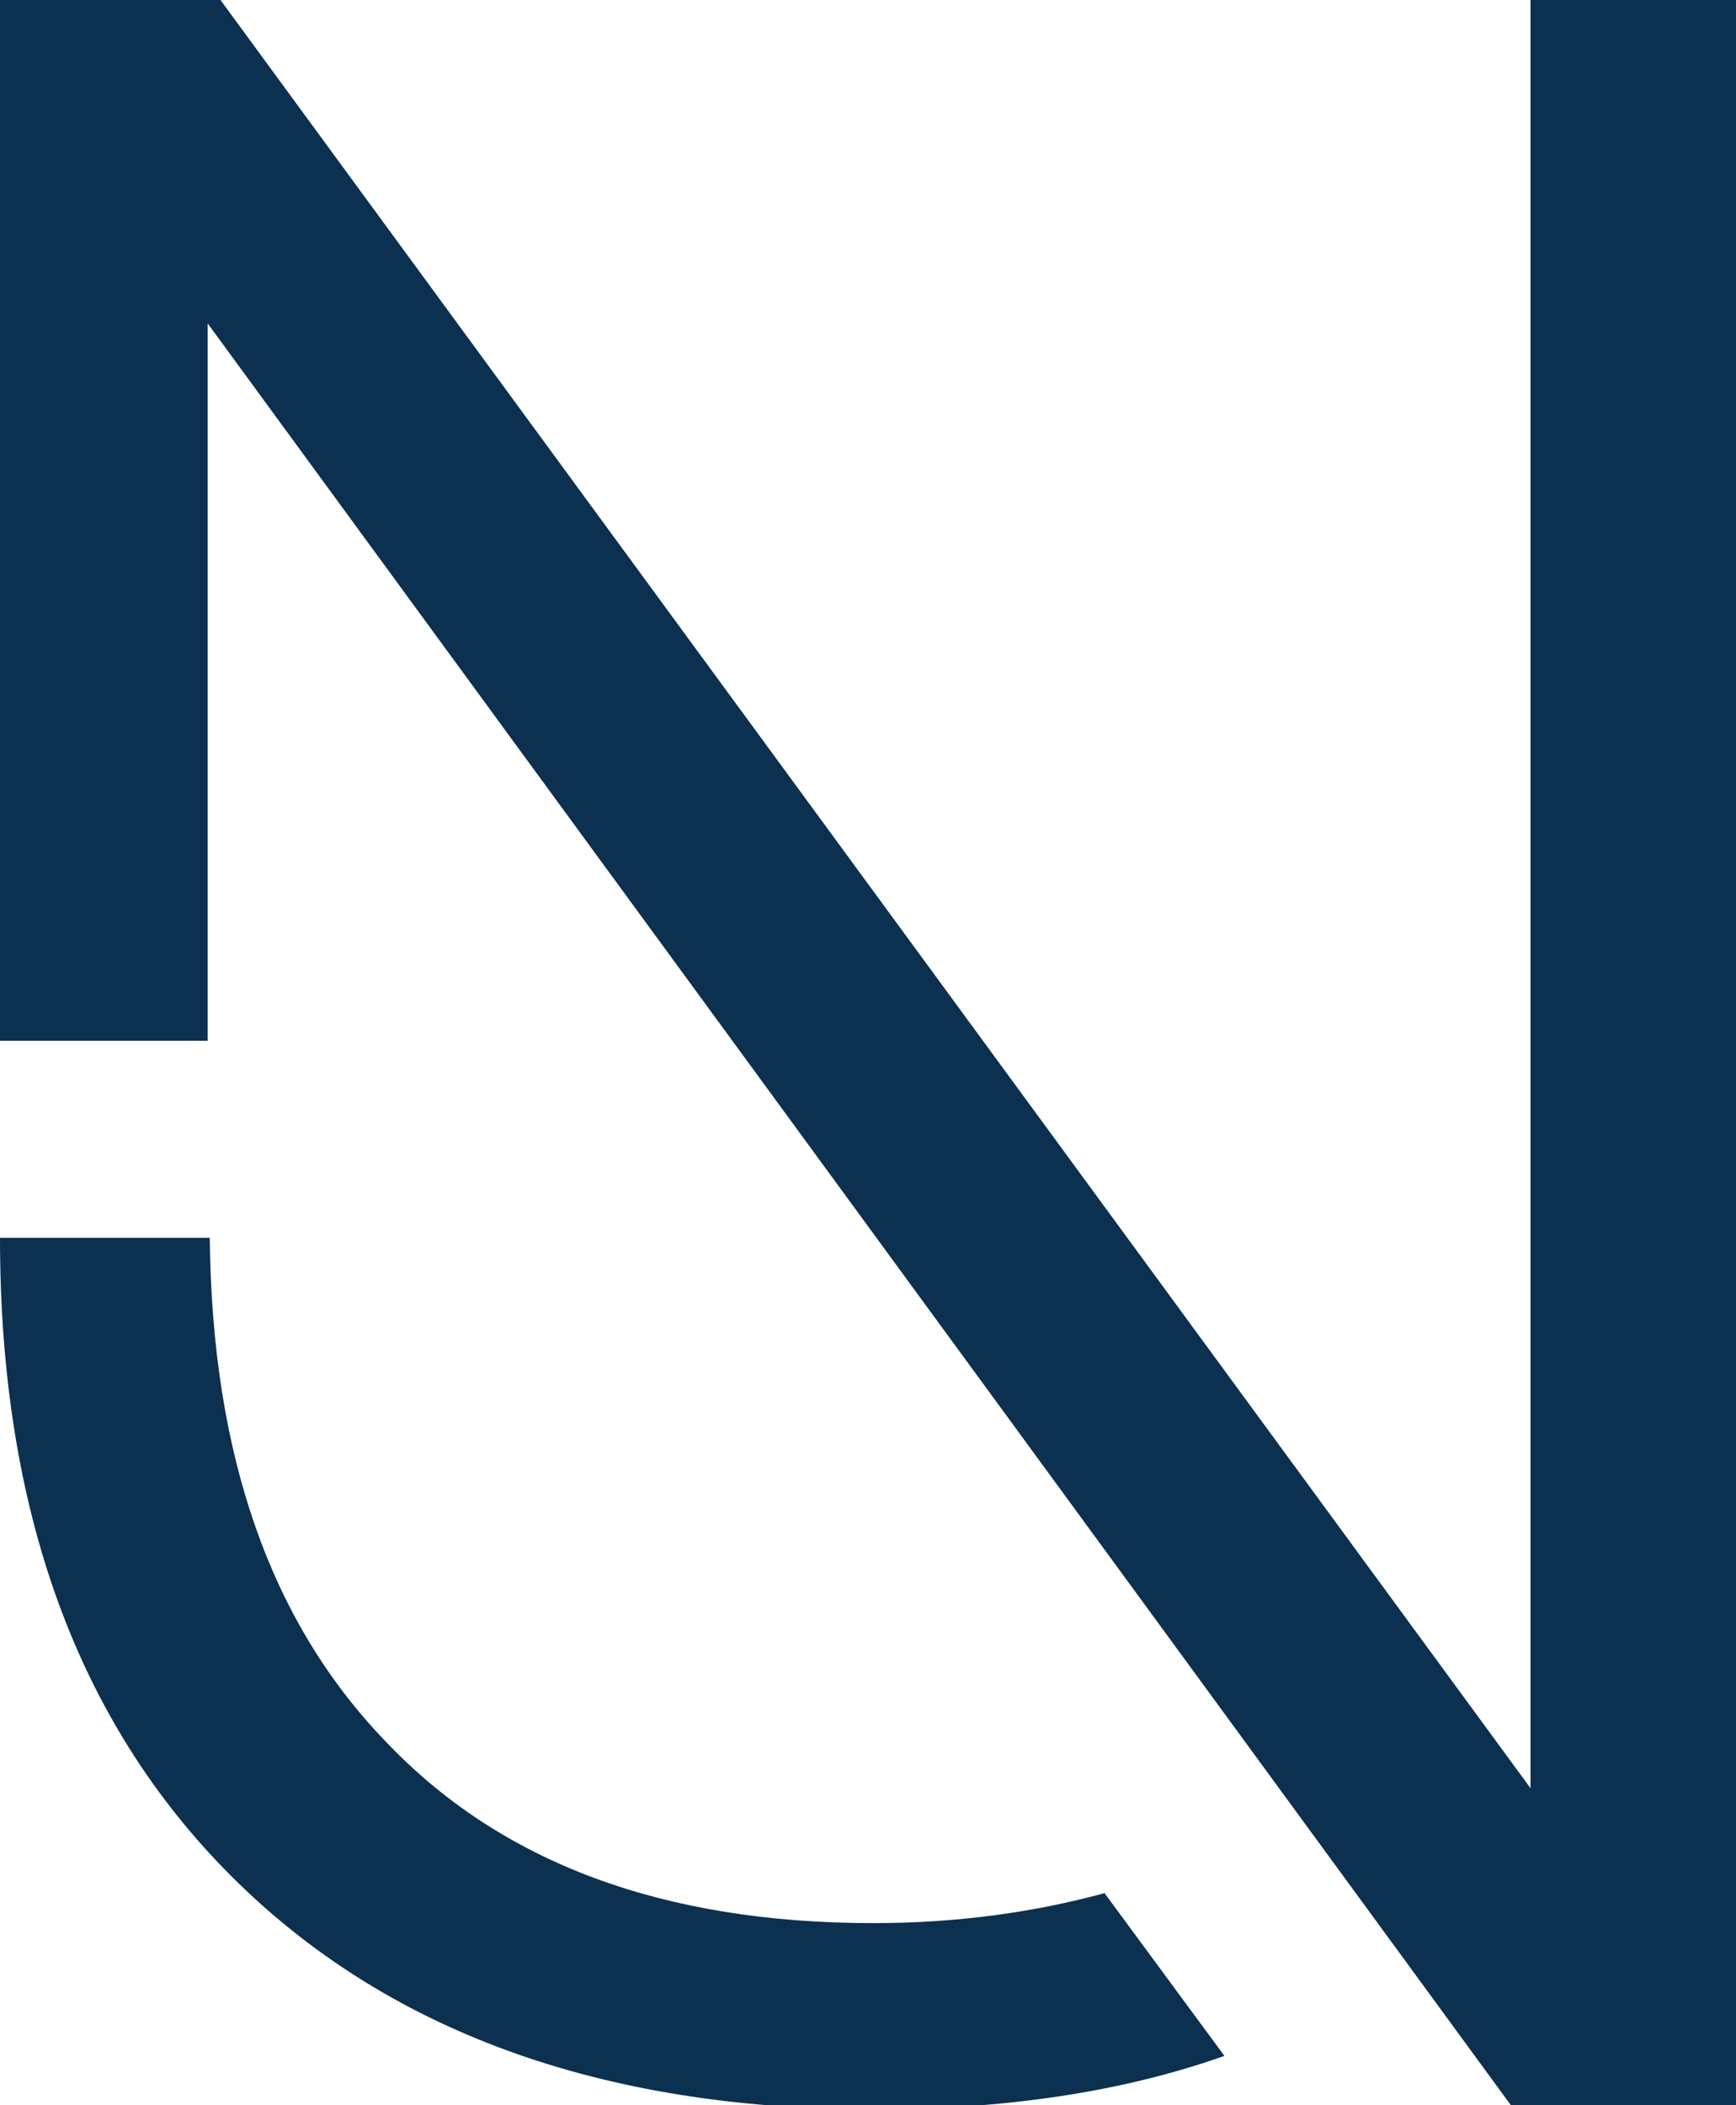 <?xml version="1.0" encoding="utf-8"?>
<!-- Generator: Adobe Illustrator 22.0.0, SVG Export Plug-In . SVG Version: 6.00 Build 0)  -->
<svg version="1.1" id="Layer_1" xmlns="http://www.w3.org/2000/svg" xmlns:xlink="http://www.w3.org/1999/xlink" x="0px" y="0px"
	 viewBox="0 0 81.1 98.3" style="enable-background:new 0 0 81.1 98.3;" xml:space="preserve">
<style type="text/css">
	.st0{fill:#0C304F;}
</style>
<g>
	<polygon class="st0" points="71.5,0 71.5,83.5 10.3,0 0,0 0,48.6 9.7,48.6 9.7,15.1 70.8,98.6 81.1,98.6 81.1,0 	"/>
</g>
<g>
	<path class="st0" d="M51.6,88.4c-3.3,0.9-6.9,1.4-10.8,1.4c-9.8,0-17.4-2.8-22.8-8.5c-5.4-5.6-8.1-13.4-8.2-23.5H0
		c0,12.7,3.6,22.6,10.8,29.8c7.2,7.2,17.2,10.9,30,10.9c6.1,0,11.6-0.8,16.4-2.5L51.6,88.4z"/>
</g>
</svg>
